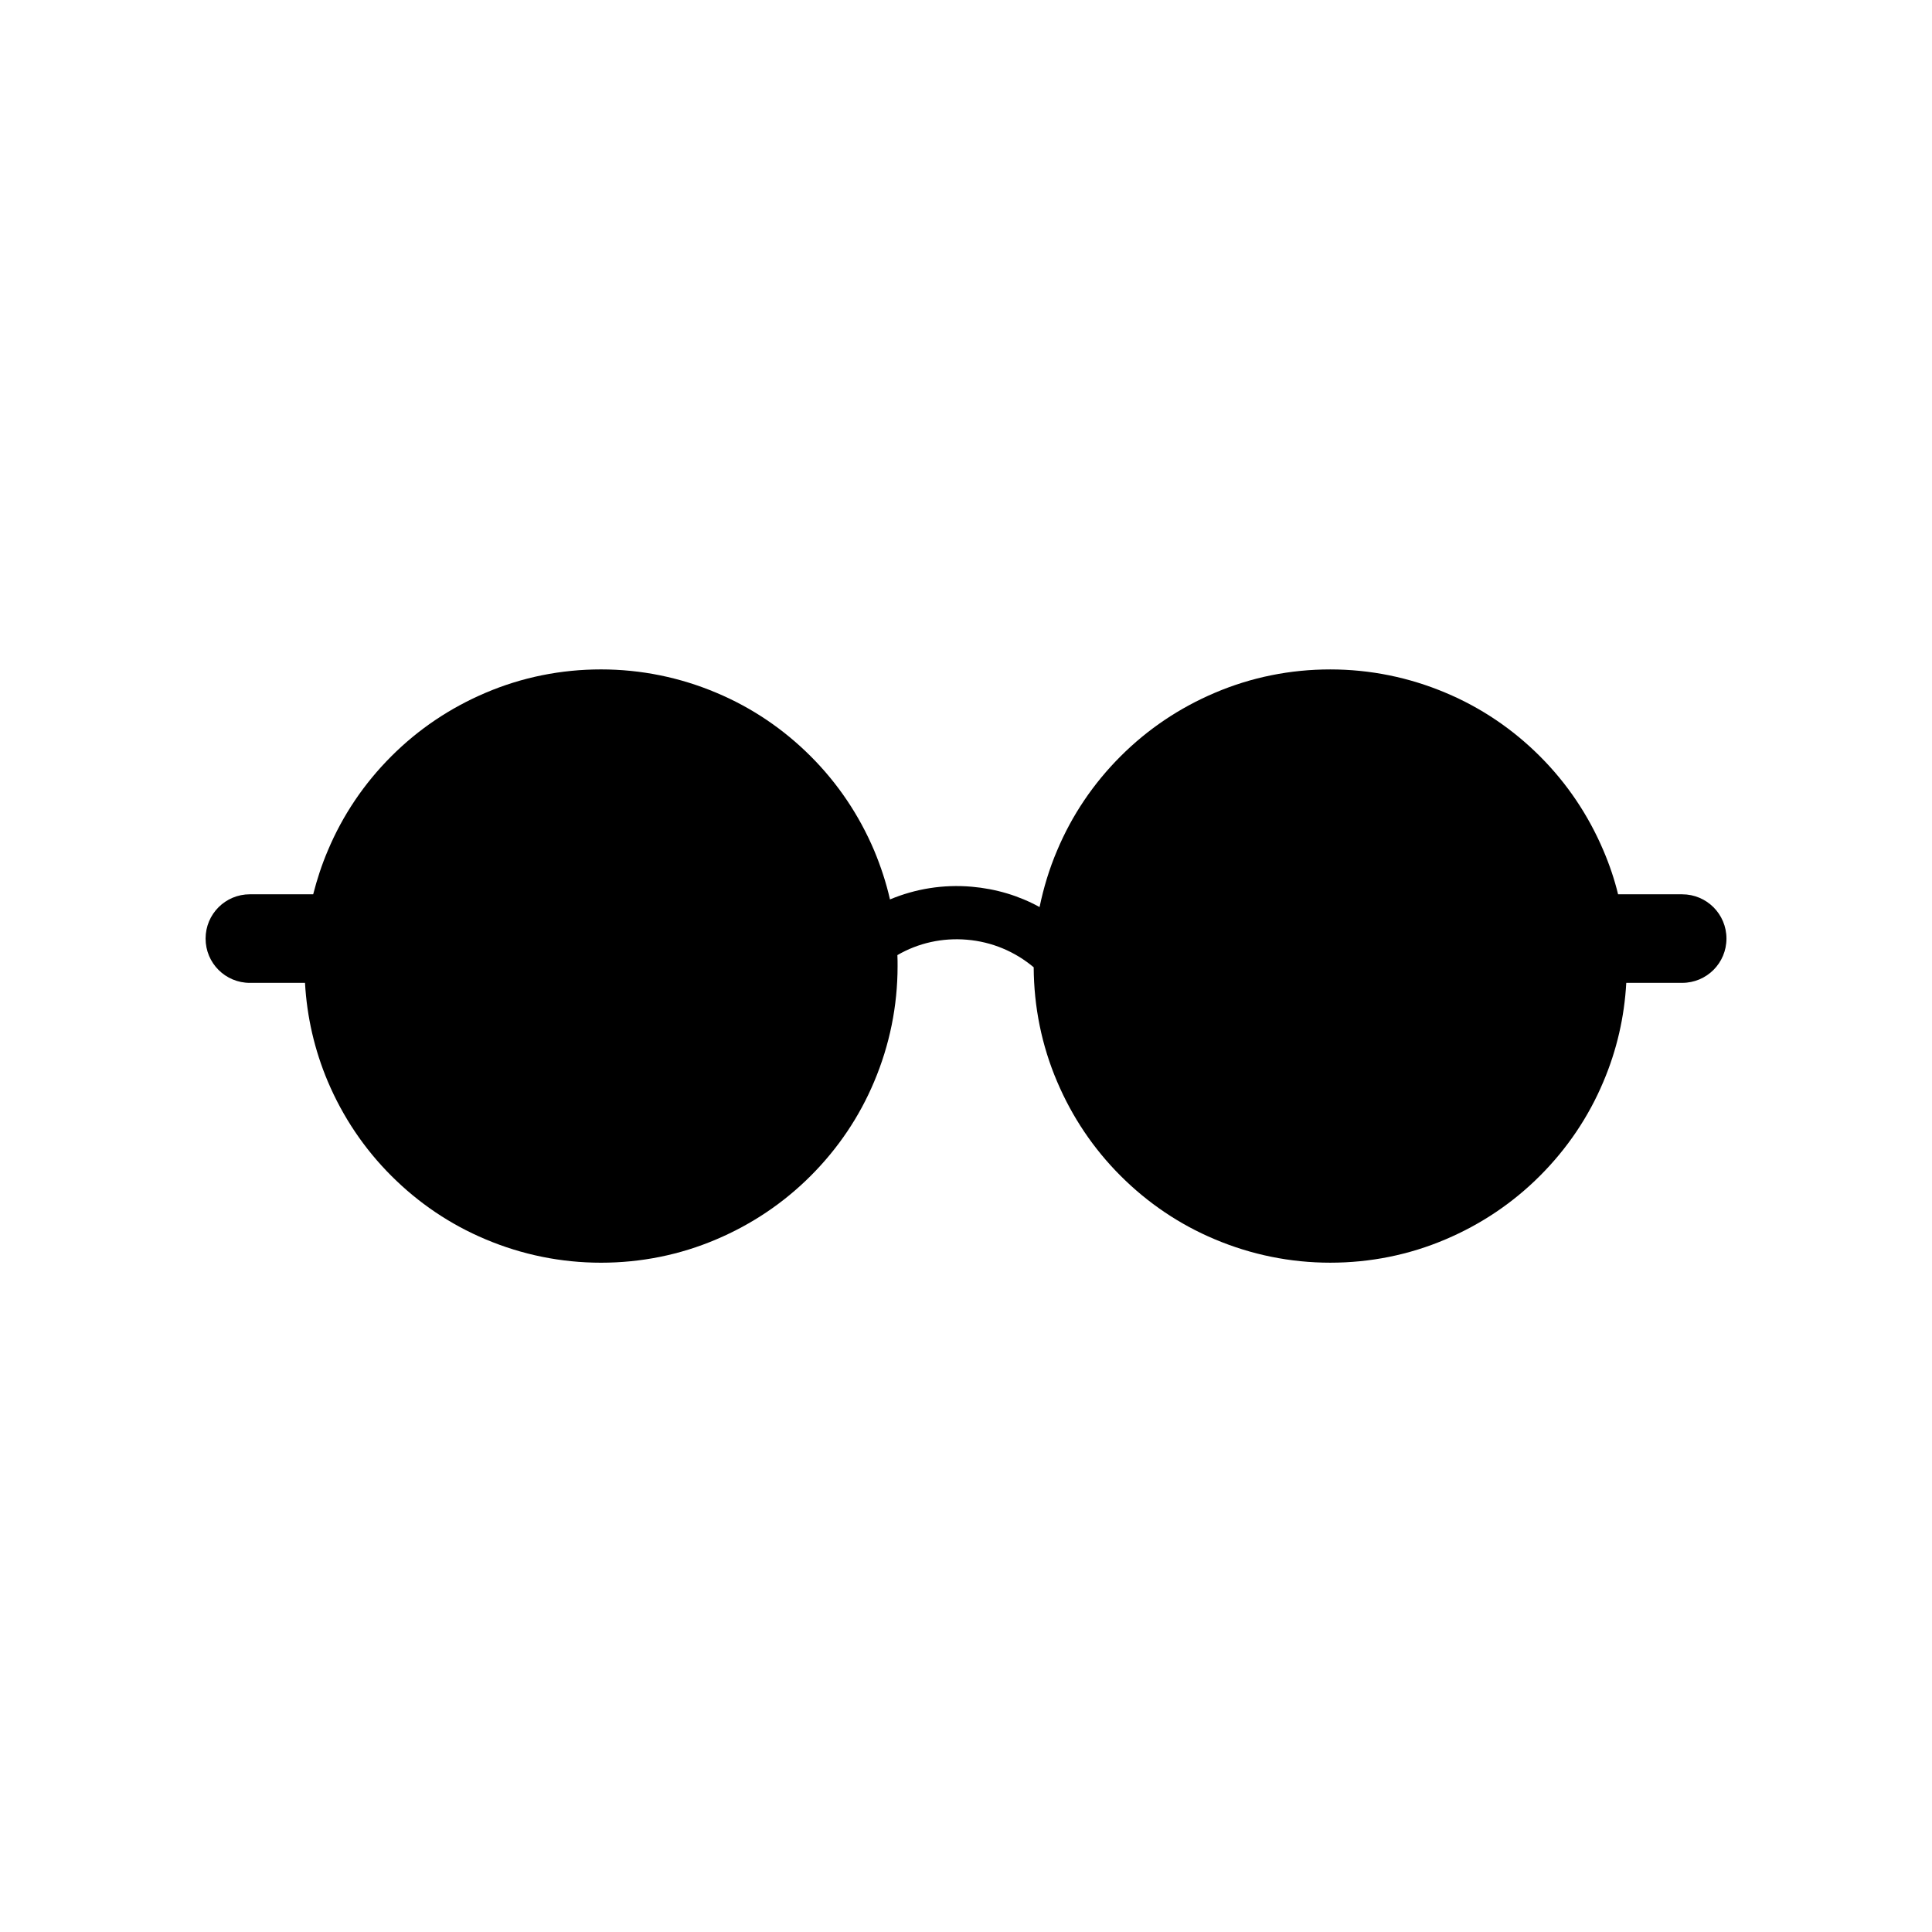 <?xml version="1.0" encoding="UTF-8"?>
<!-- Uploaded to: ICON Repo, www.svgrepo.com, Generator: ICON Repo Mixer Tools -->
<svg fill="#000000" width="800px" height="800px" version="1.1" viewBox="144 144 512 512" xmlns="http://www.w3.org/2000/svg">
 <path d="m589.79 381h-16.98c-0.957-3.93-2.266-7.809-3.879-11.586-3.981-9.371-9.621-17.785-16.828-24.988-7.203-7.203-15.617-12.898-24.988-16.828-9.672-4.082-20-6.195-30.582-6.195-10.578 0-20.906 2.066-30.582 6.195-9.371 3.981-17.785 9.621-24.988 16.828-7.203 7.203-12.898 15.617-16.828 24.988-2.066 4.836-3.578 9.875-4.637 14.965-5.492-3.023-11.586-4.836-17.984-5.391-7.555-0.656-14.91 0.551-21.66 3.371-1.008-4.434-2.418-8.715-4.18-12.949-3.981-9.371-9.621-17.785-16.828-24.988-7.203-7.203-15.617-12.898-24.988-16.828-9.672-4.082-20-6.195-30.582-6.195-10.578 0-20.906 2.066-30.582 6.195-9.371 3.981-17.785 9.621-24.988 16.828-7.203 7.203-12.898 15.617-16.828 24.988-1.613 3.777-2.871 7.656-3.879 11.586h-16.777c-6.5 0-11.738 5.238-11.738 11.738s5.238 11.738 11.738 11.738h14.609c0.504 9.02 2.519 17.785 6.047 26.148 3.981 9.371 9.621 17.785 16.828 24.988 7.203 7.203 15.617 12.898 24.988 16.828 9.672 4.082 20 6.195 30.582 6.195 10.578 0 20.906-2.066 30.582-6.195 9.371-3.981 17.785-9.621 24.988-16.828 7.203-7.203 12.898-15.617 16.828-24.988 4.082-9.672 6.195-20 6.195-30.582 0-0.957 0-1.965-0.051-2.922 5.543-3.223 11.941-4.637 18.438-4.082 6.602 0.555 12.695 3.125 17.684 7.305 0.051 10.48 2.117 20.707 6.195 30.277 3.981 9.371 9.621 17.785 16.828 24.988 7.203 7.203 15.617 12.898 24.988 16.828 9.672 4.082 20 6.195 30.582 6.195 10.578 0 20.906-2.066 30.582-6.195 9.371-3.981 17.785-9.621 24.988-16.828 7.203-7.203 12.898-15.617 16.828-24.988 3.527-8.312 5.543-17.078 6.047-26.148h14.812c6.5 0 11.738-5.238 11.738-11.738 0-6.488-5.242-11.73-11.738-11.73z"/>
</svg>